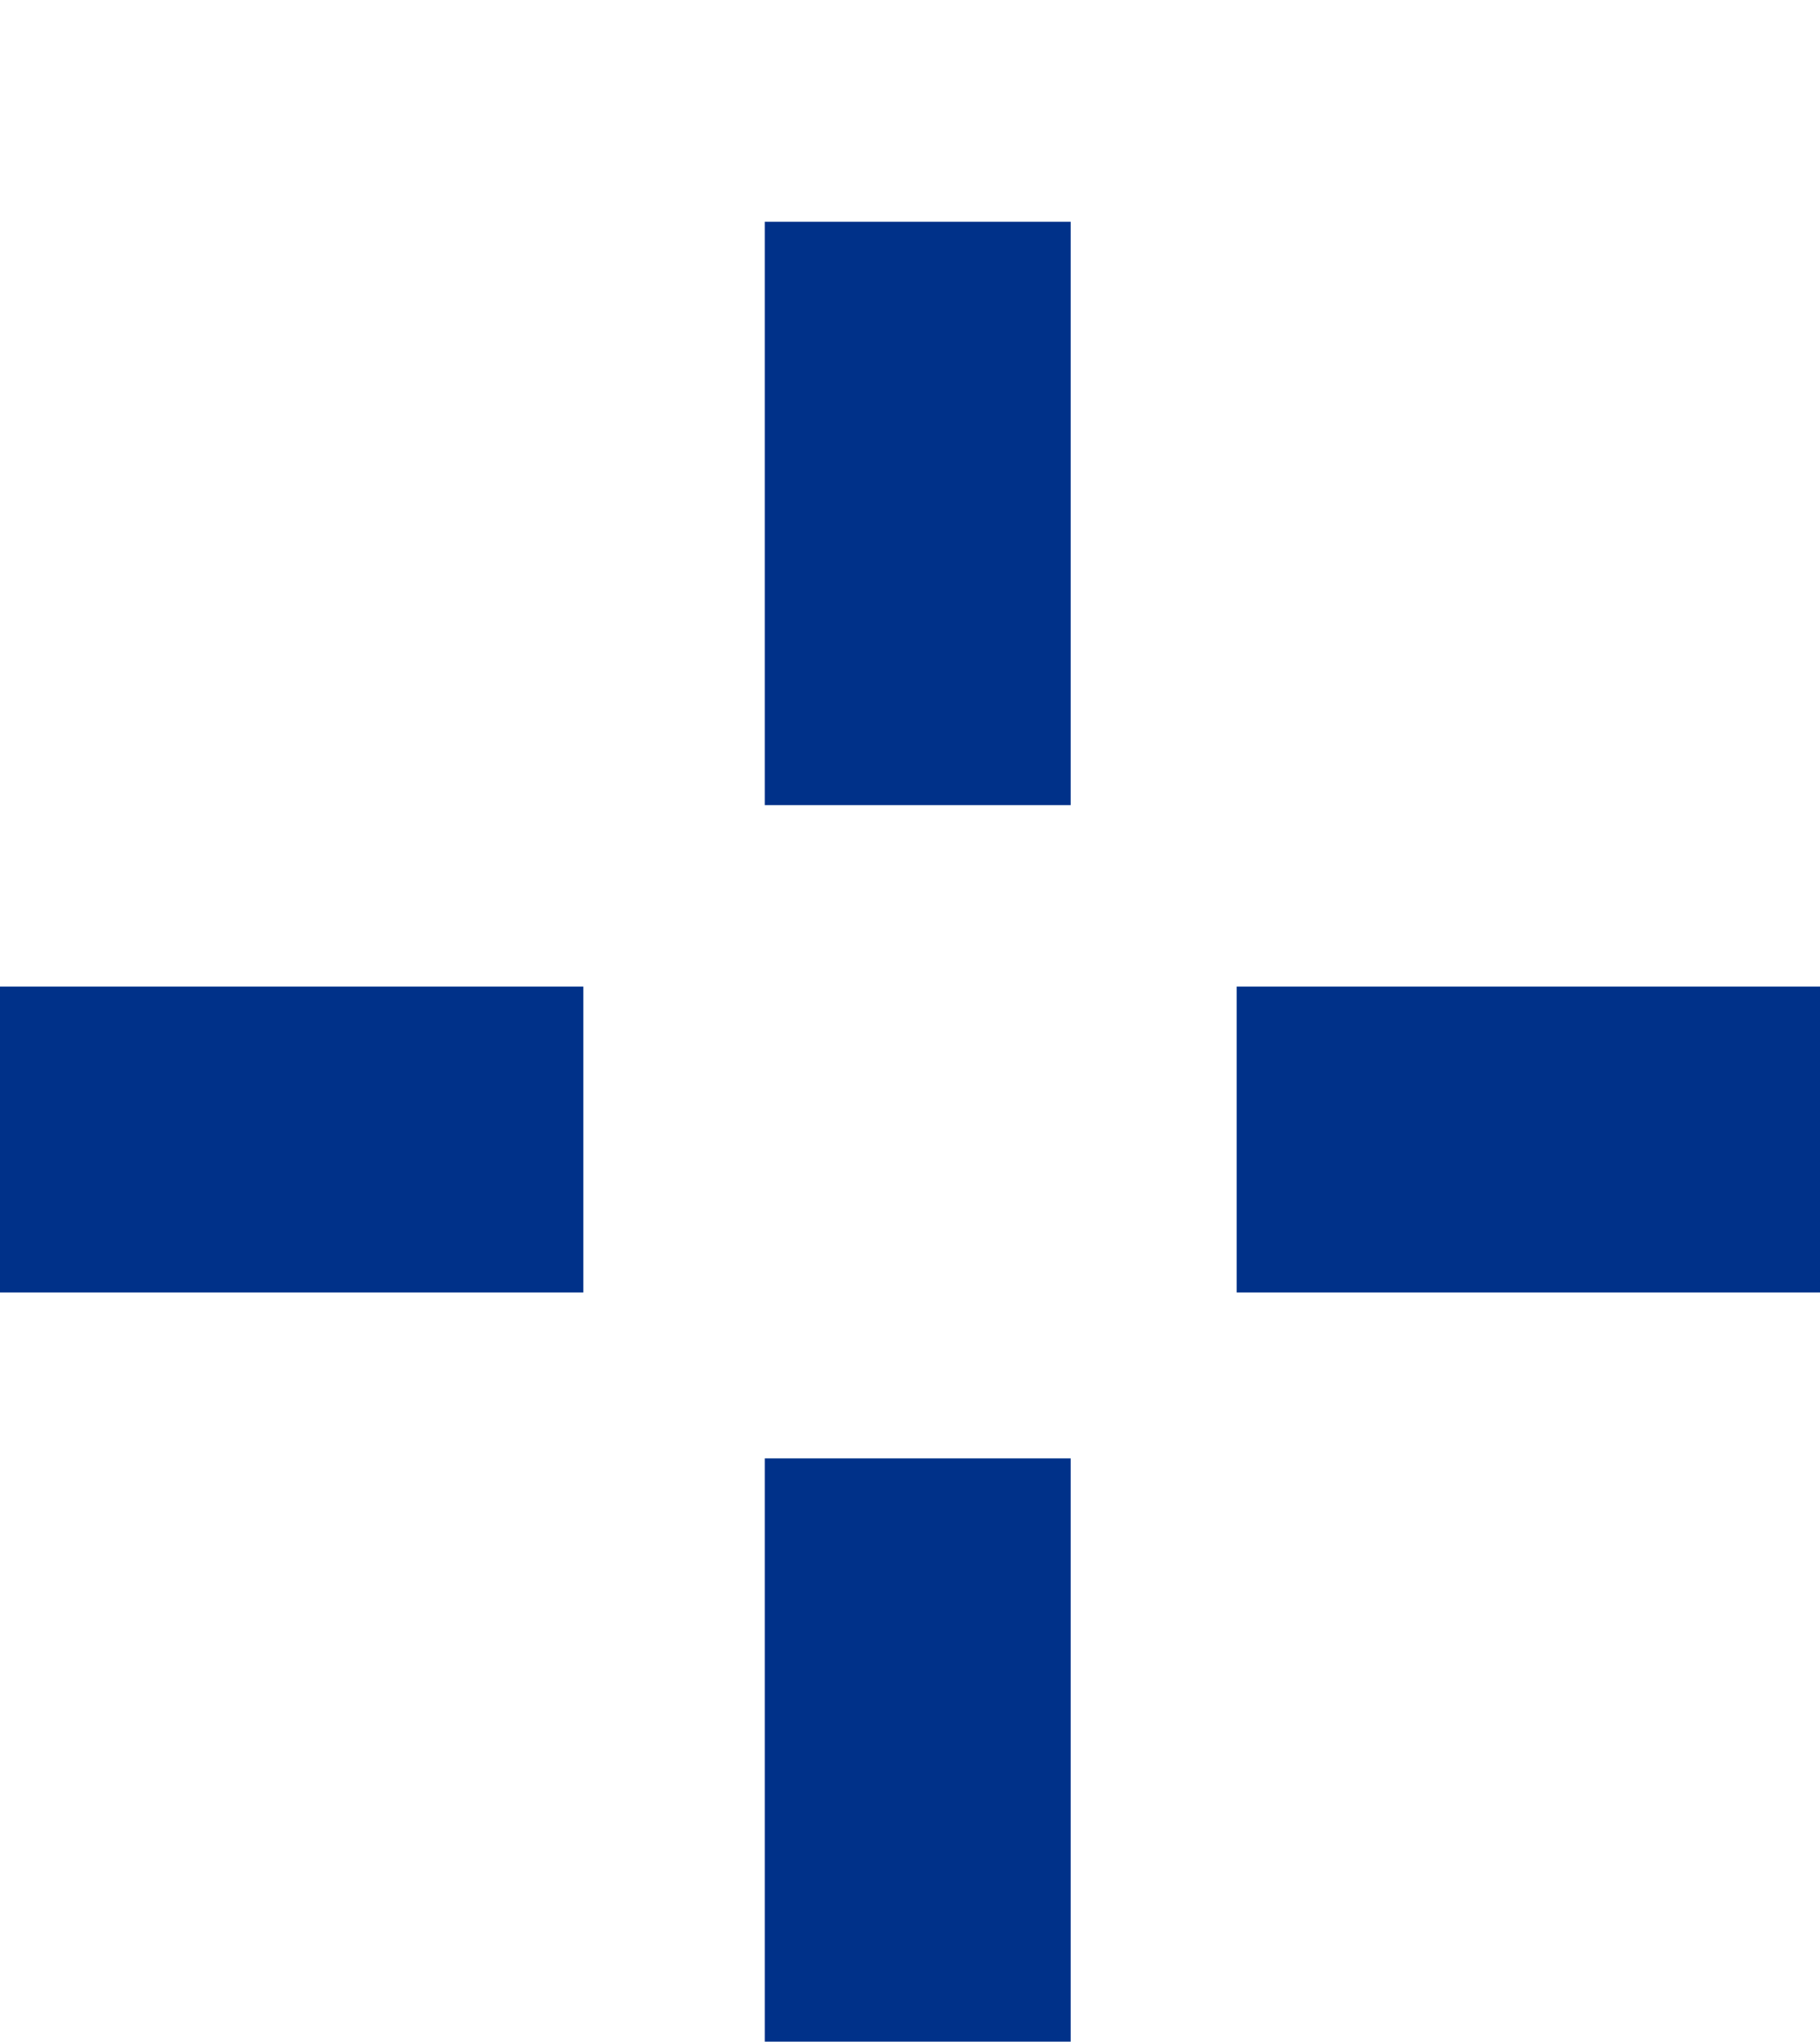 <svg xmlns="http://www.w3.org/2000/svg" xmlns:xlink="http://www.w3.org/1999/xlink" width="45.969" height="51.569" viewBox="0 0 45.969 51.569">
  <defs>
    <clipPath id="clip-path">
      <rect id="Rectangle_104" data-name="Rectangle 104" width="45.969" height="51.569" transform="translate(38.71 6)" fill="none"/>
    </clipPath>
  </defs>
  <g id="Group_42" data-name="Group 42" transform="translate(-38.71 -6)" clip-path="url(#clip-path)">
    <rect id="Rectangle_100" data-name="Rectangle 100" width="14.734" height="7.727" transform="translate(38.71 30.919)" fill="#003189"/>
    <rect id="Rectangle_101" data-name="Rectangle 101" width="14.734" height="7.727" transform="translate(69.945 30.919)" fill="#003189"/>
    <rect id="Rectangle_102" data-name="Rectangle 102" width="7.727" height="14.734" transform="translate(58.026 11.601)" fill="#003189"/>
    <rect id="Rectangle_103" data-name="Rectangle 103" width="7.727" height="14.734" transform="translate(58.026 42.836)" fill="#003189"/>
  </g>
</svg>
